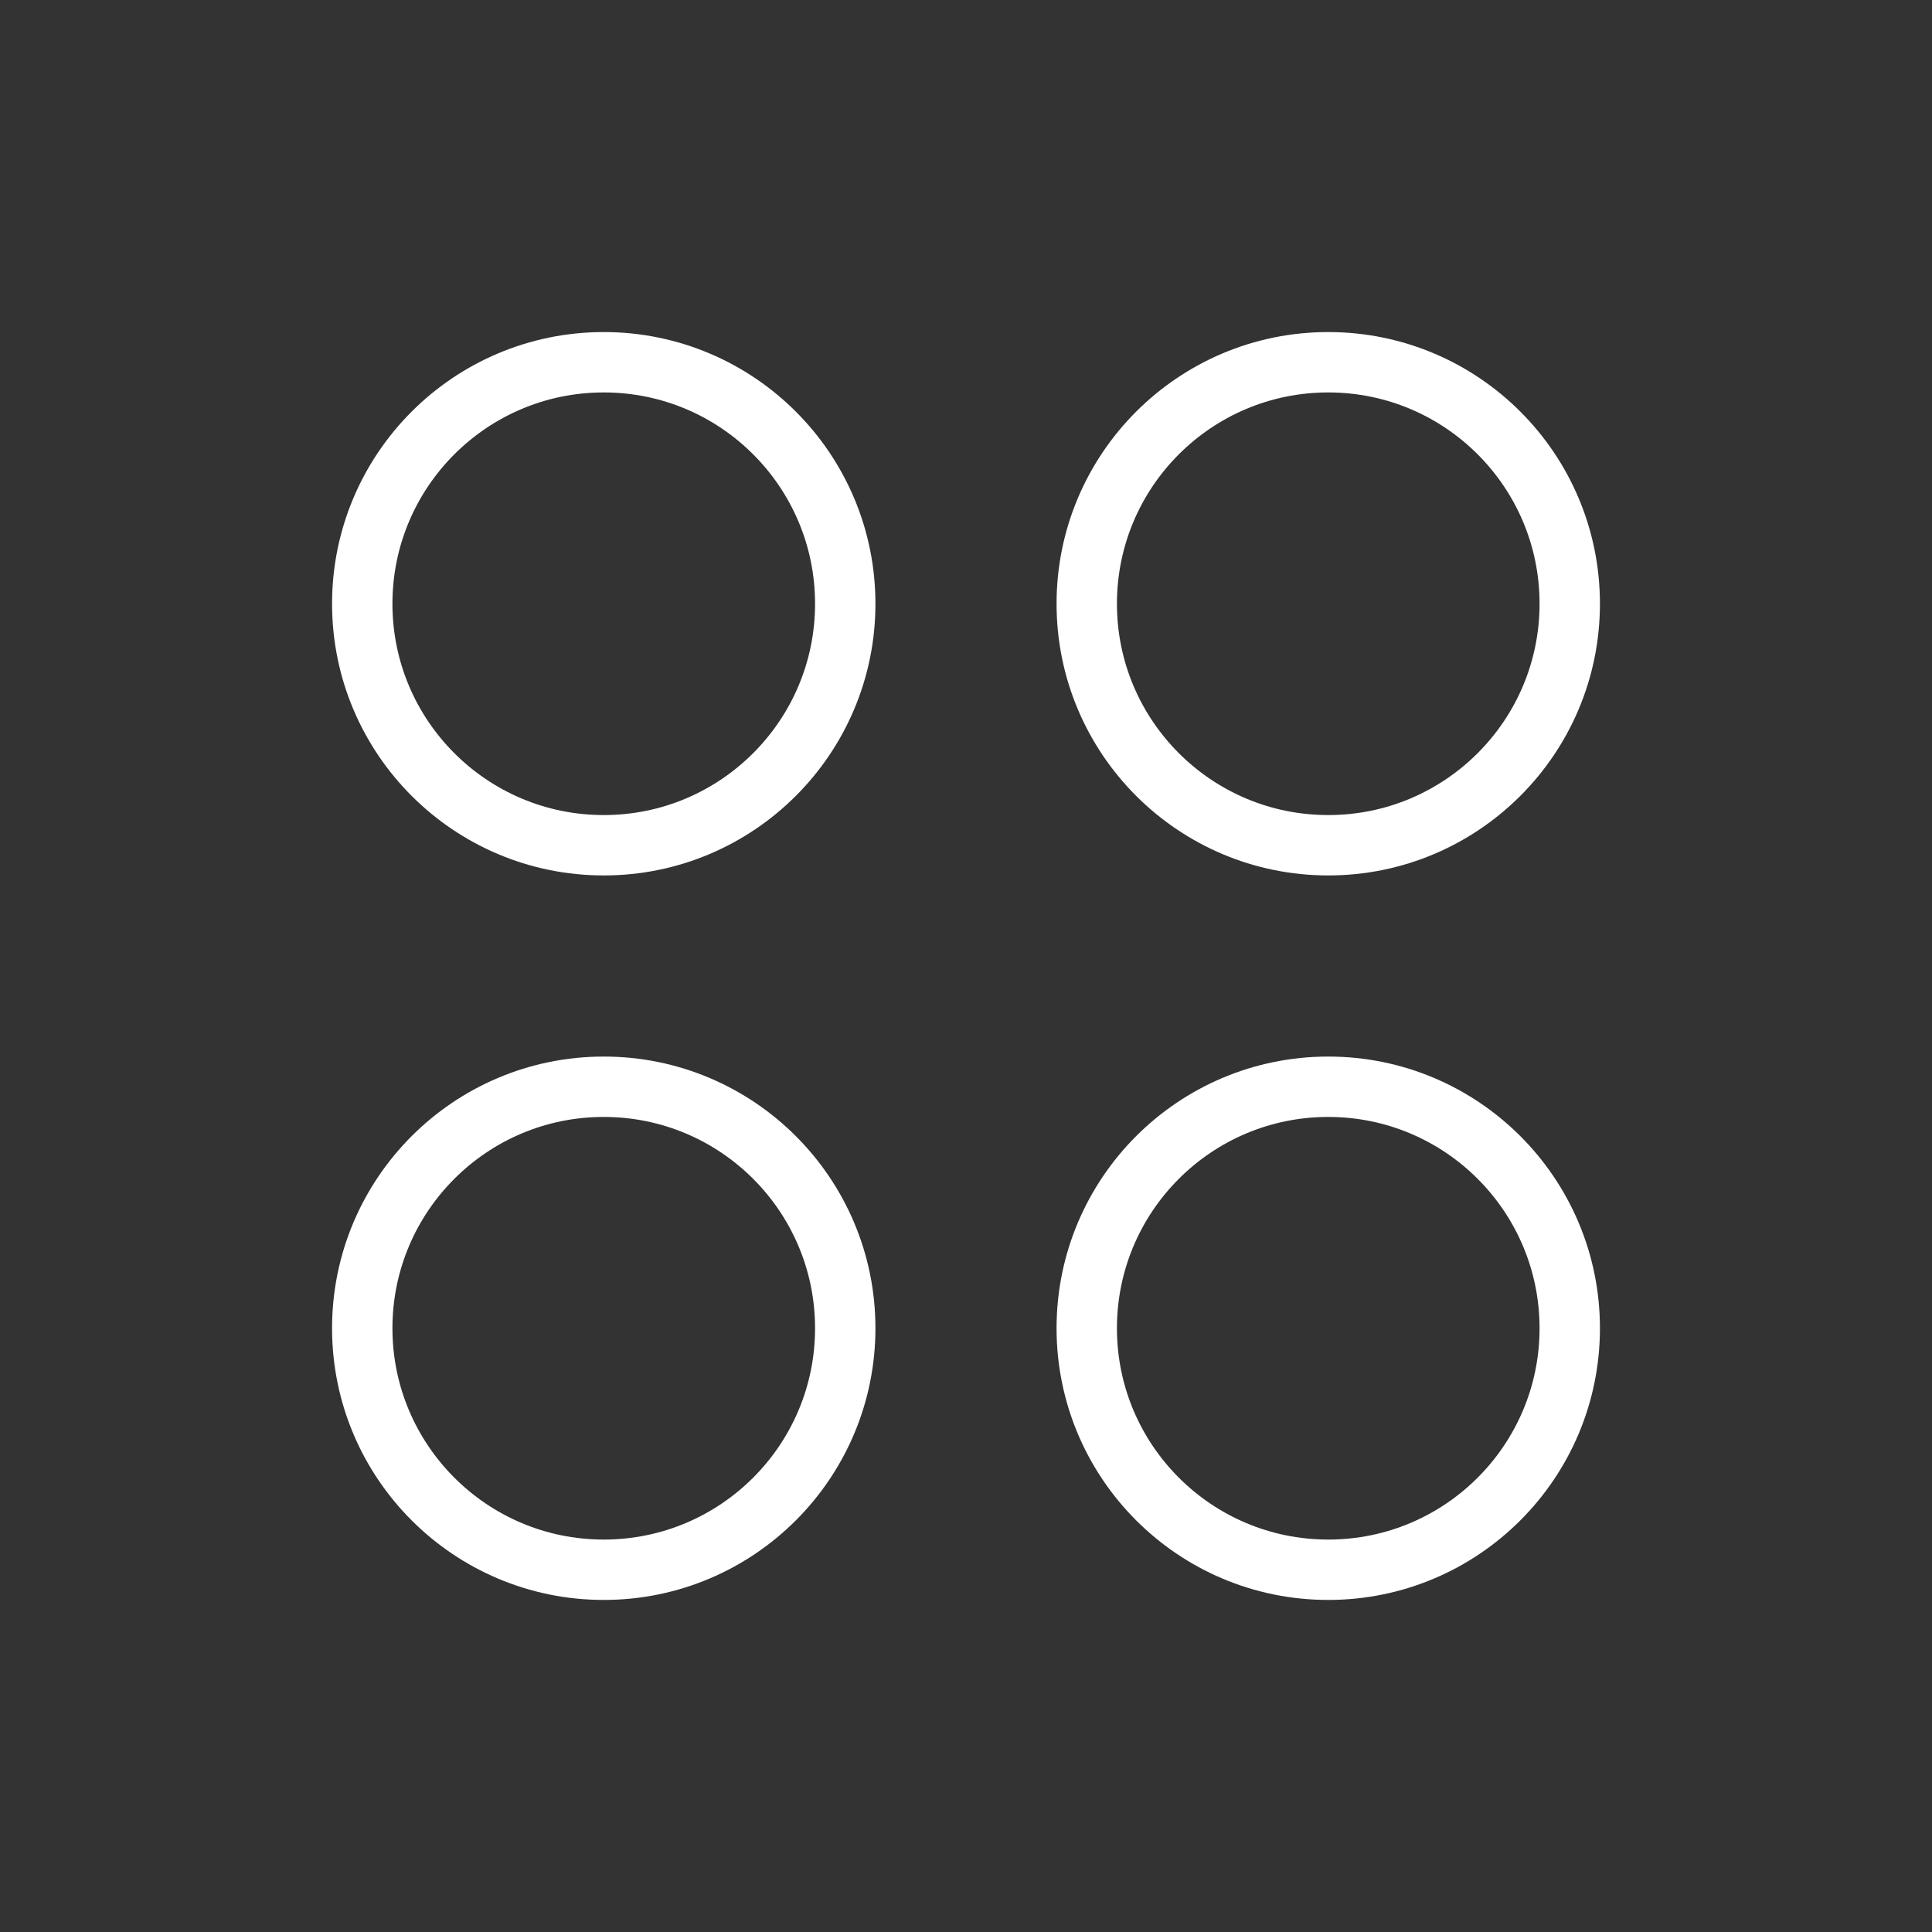 <svg width="64" height="64" viewBox="0 0 64 64" fill="none" xmlns="http://www.w3.org/2000/svg">
<rect x="0" y="0" width="64" height="64" fill="#333333" stroke="none"/>
<g clip-path="url(#clip0_9322_3072)">
<path d="M20 28C24.418 28 28 24.418 28 20C28 15.582 24.418 12 20 12C15.582 12 12 15.582 12 20C12 24.418 15.582 28 20 28Z" stroke="white" stroke-width="2" stroke-linecap="round" stroke-linejoin="round"/>
<path d="M44 28C48.418 28 52 24.418 52 20C52 15.582 48.418 12 44 12C39.582 12 36 15.582 36 20C36 24.418 39.582 28 44 28Z" stroke="white" stroke-width="2" stroke-linecap="round" stroke-linejoin="round"/>
<path d="M20 52C24.418 52 28 48.418 28 44C28 39.582 24.418 36 20 36C15.582 36 12 39.582 12 44C12 48.418 15.582 52 20 52Z" stroke="white" stroke-width="2" stroke-linecap="round" stroke-linejoin="round"/>
<path d="M44 52C48.418 52 52 48.418 52 44C52 39.582 48.418 36 44 36C39.582 36 36 39.582 36 44C36 48.418 39.582 52 44 52Z" stroke="white" stroke-width="2" stroke-linecap="round" stroke-linejoin="round"/>
</g>
<defs>
<clipPath id="clip0_9322_3072">
<rect width="64" height="64" fill="white"/>
</clipPath>
</defs>
</svg>
